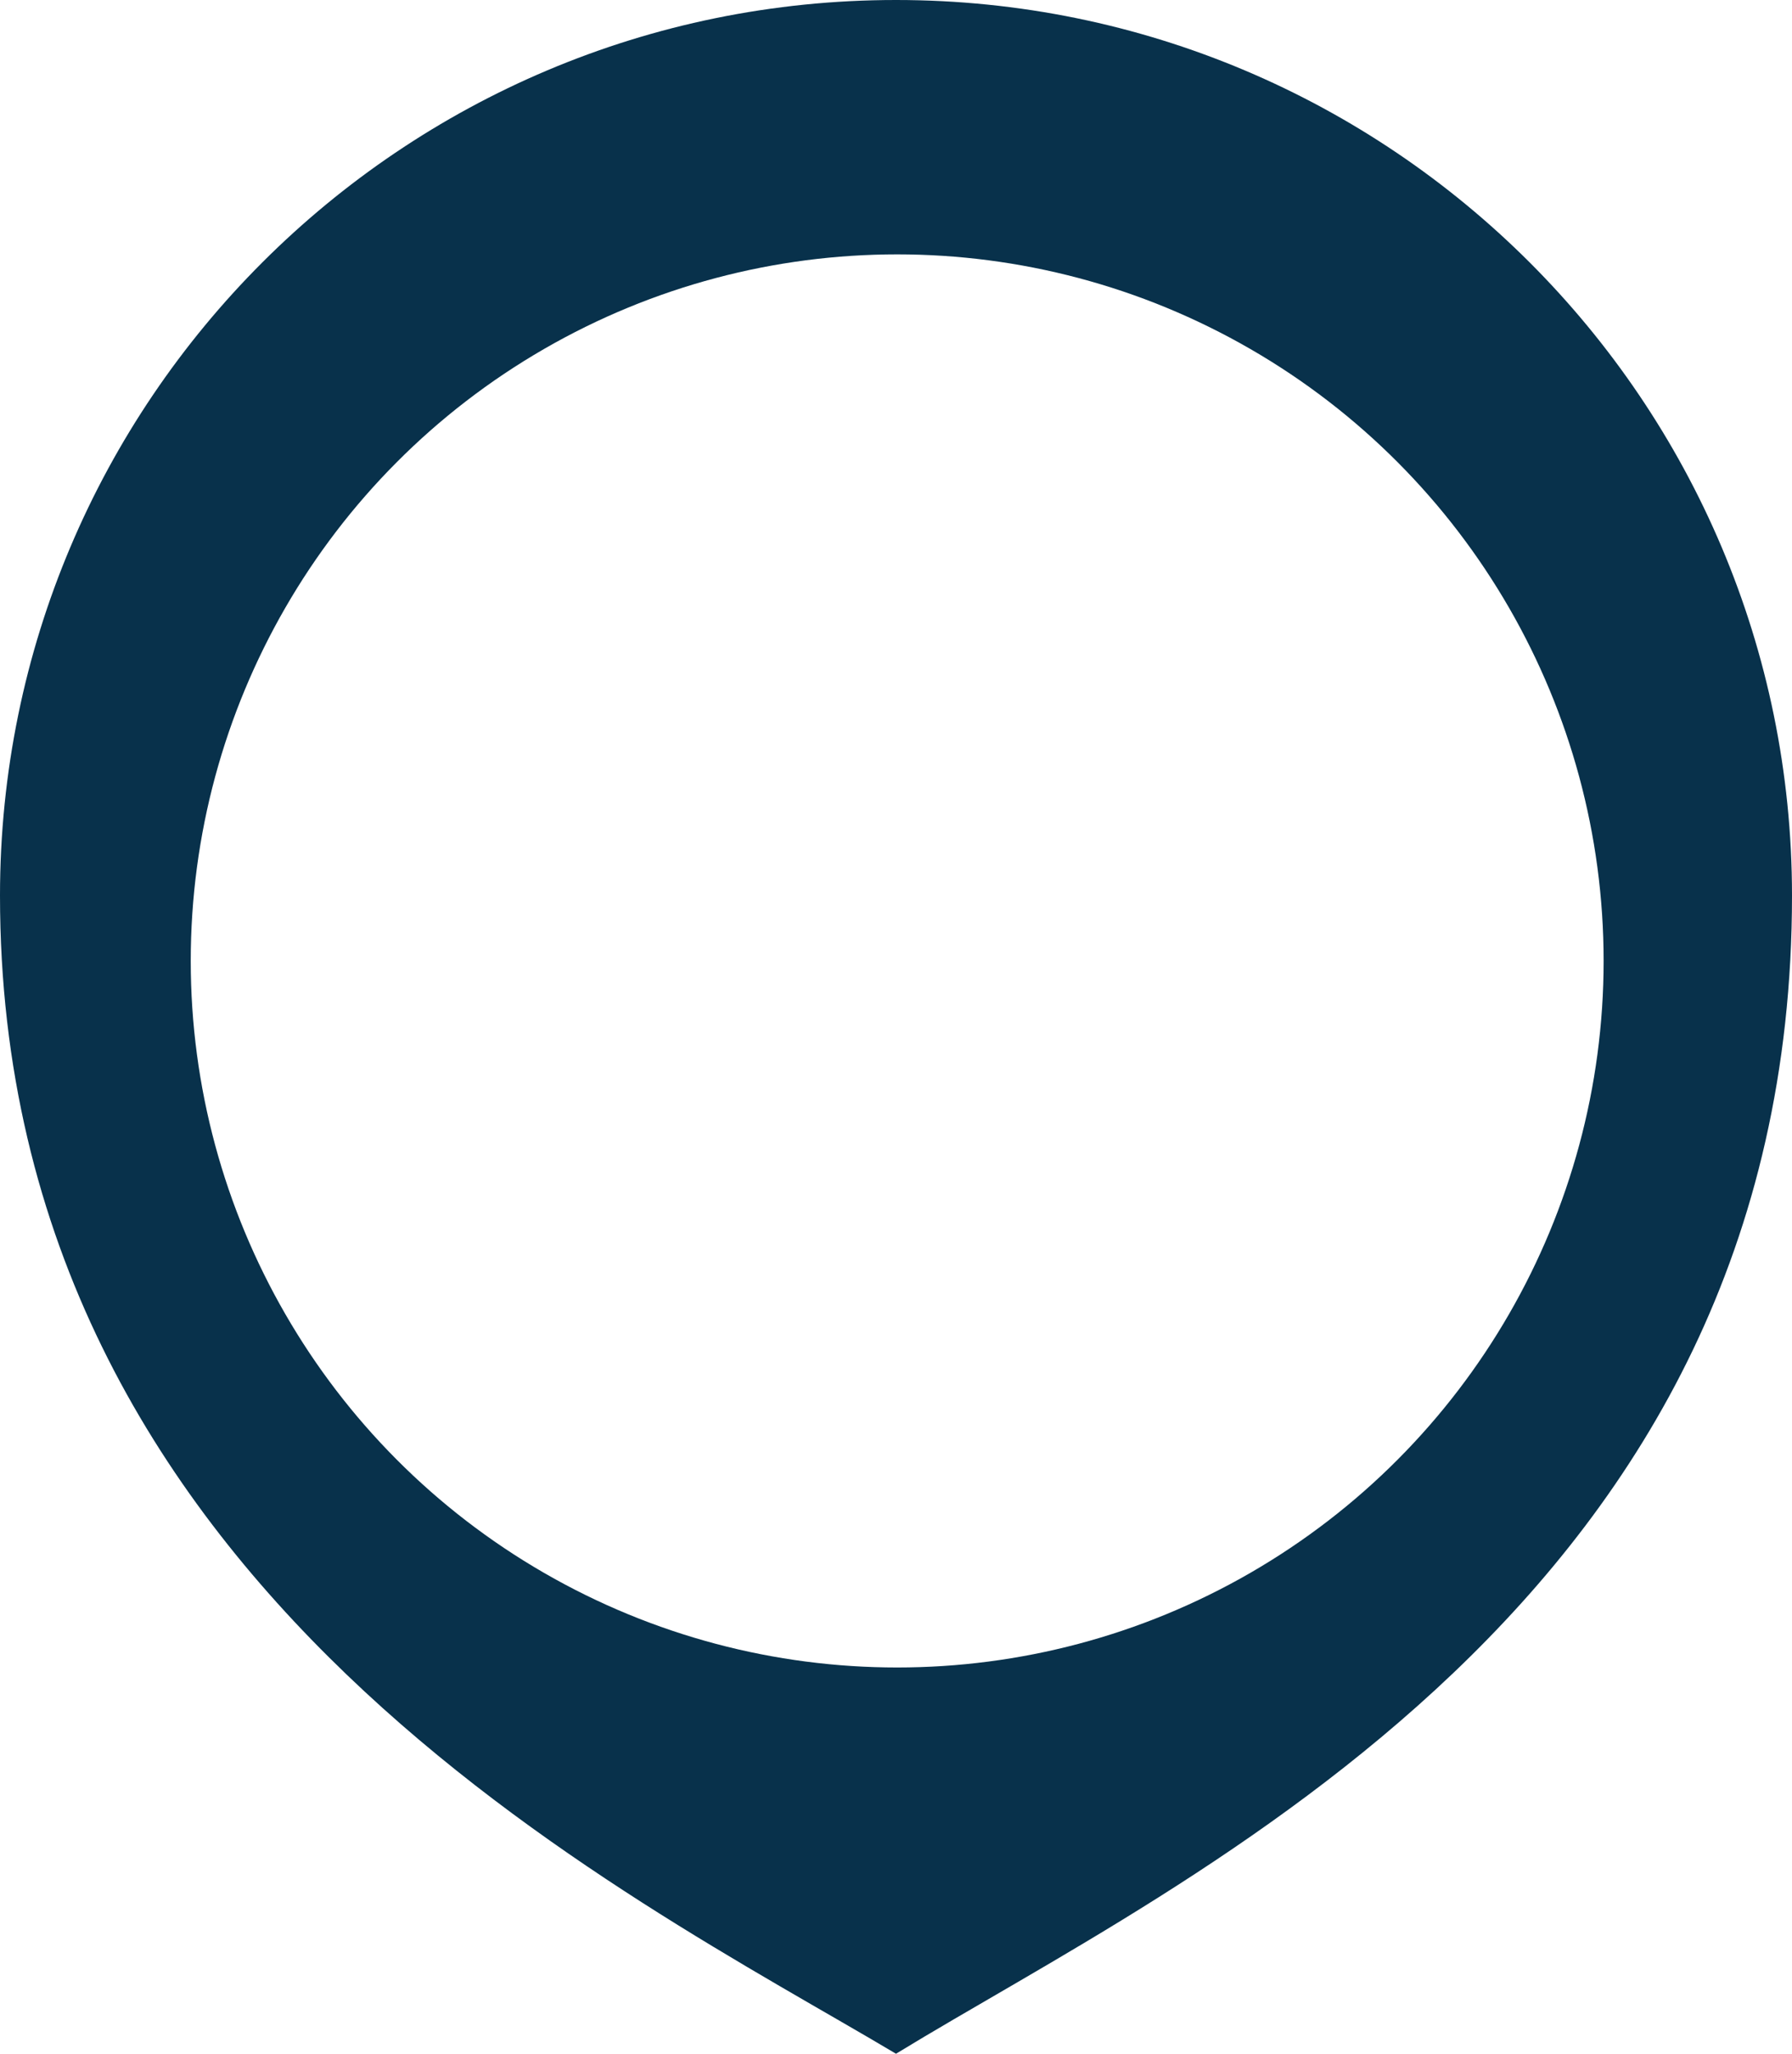 <?xml version="1.0" encoding="UTF-8" standalone="no"?><svg xmlns="http://www.w3.org/2000/svg" xmlns:xlink="http://www.w3.org/1999/xlink" fill="none" height="872" preserveAspectRatio="xMidYMid meet" style="fill: none" version="1" viewBox="0.0 0.0 761.0 872.0" width="761" zoomAndPan="magnify"><g id="change1_1"><path d="M761 380.258C761 680.491 504.204 796.39 380.5 872C265.632 803.565 0 674.972 0 380.258C0 170.247 170.356 0 380.5 0C590.644 0 761 170.247 761 380.258Z" fill="#08314b"/></g><g filter="url(#a)" id="change2_1"><circle cx="381" cy="383" fill="#ffffff" r="300"/></g><defs><filter color-interpolation-filters="sRGB" filterUnits="userSpaceOnUse" height="682" id="a" width="682" x="40" xlink:actuate="onLoad" xlink:show="other" xlink:type="simple" y="67"><feFlood flood-opacity="0" result="BackgroundImageFix"/><feColorMatrix in="SourceAlpha" result="hardAlpha" values="0 0 0 0 0 0 0 0 0 0 0 0 0 0 0 0 0 0 127 0"/><feMorphology in="SourceAlpha" operator="dilate" radius="11" result="effect1_dropShadow_22_17"/><feOffset dy="25"/><feGaussianBlur stdDeviation="15"/><feComposite in2="hardAlpha" operator="out"/><feColorMatrix values="0 0 0 0 0 0 0 0 0 0 0 0 0 0 0 0 0 0 0.25 0"/><feBlend in2="BackgroundImageFix" result="effect1_dropShadow_22_17"/><feBlend in="SourceGraphic" in2="effect1_dropShadow_22_17" result="shape"/></filter></defs></svg>